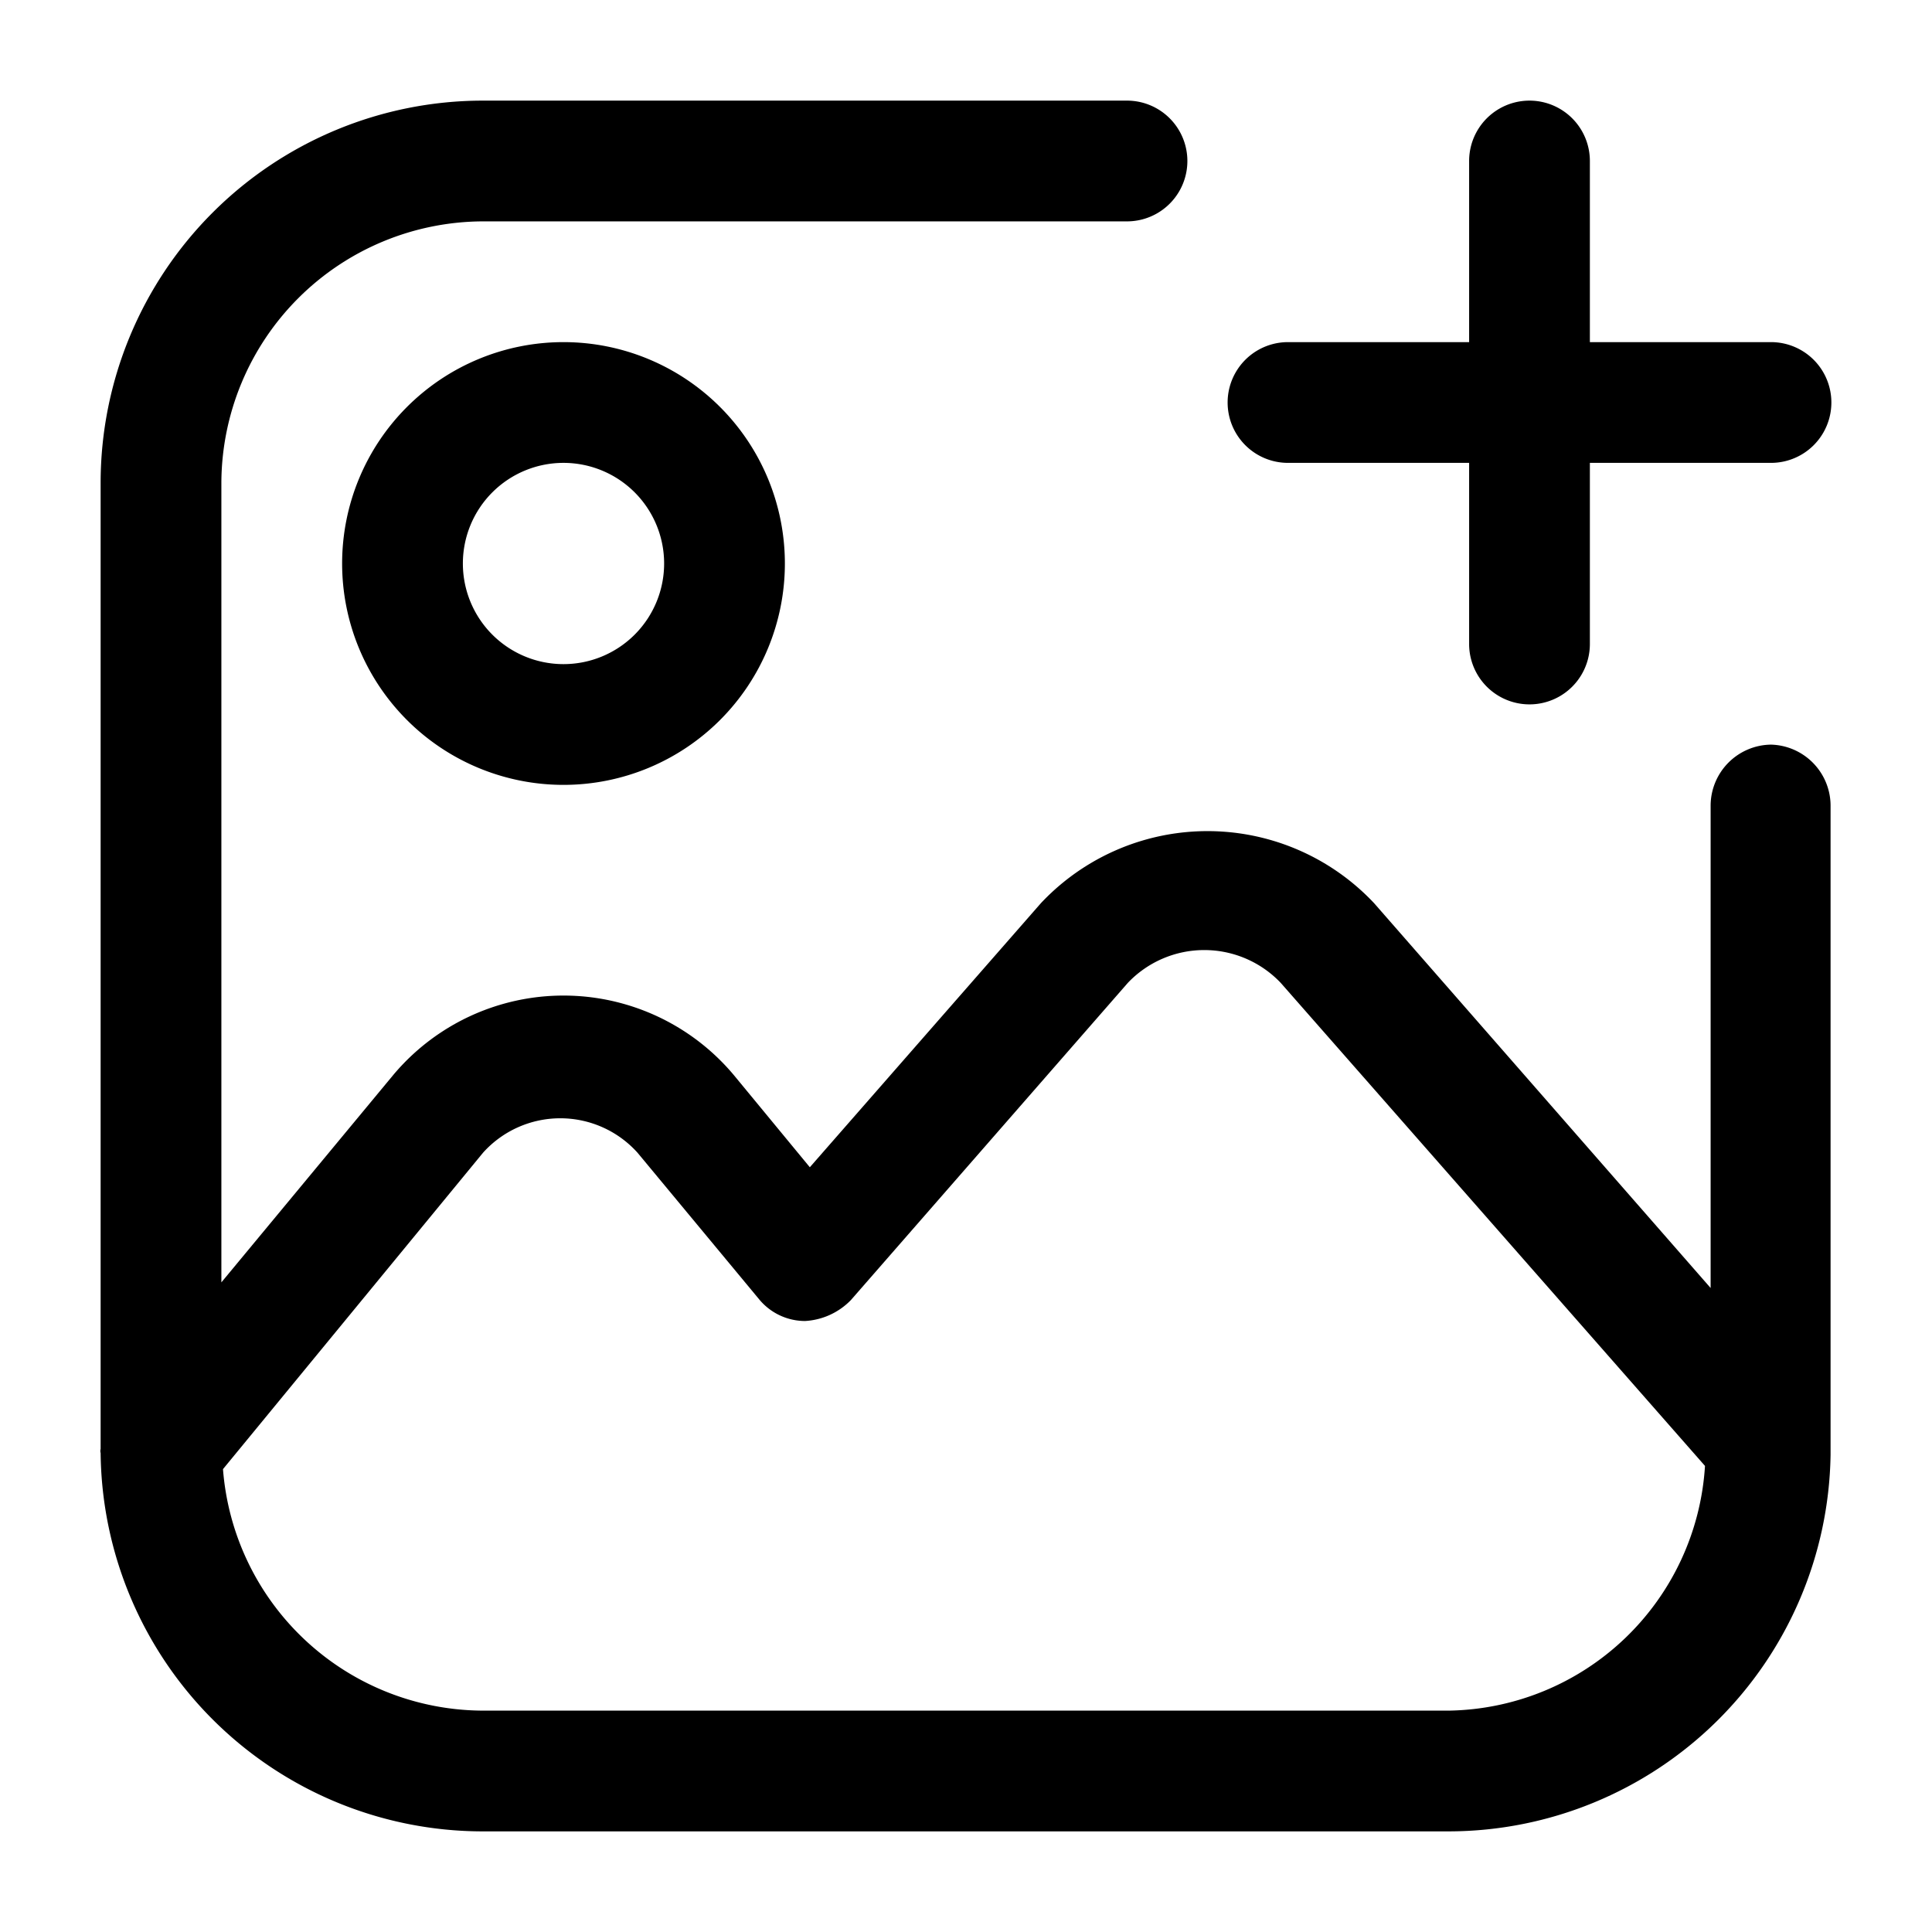 <?xml version="1.0" encoding="UTF-8"?>
<svg xmlns="http://www.w3.org/2000/svg" viewBox="0 0 24 24" width="512" height="512"><g id="Layer_53" data-name="Layer 53"><path d="M22,9.25a.76.76,0,0,0-.75.75v6l-4.18-4.78a2.84,2.84,0,0,0-4.14,0L10.06,14.5l-.94-1.14a2.76,2.76,0,0,0-4.24,0L2.75,15.93V6A3.26,3.26,0,0,1,6,2.75h8a.75.75,0,0,0,0-1.5H6A4.75,4.75,0,0,0,1.25,6V18a.09.09,0,0,0,0,.05v0A4.75,4.75,0,0,0,6,22.75H18a4.75,4.75,0,0,0,4.74-4.68s0,0,0,0V10A.76.76,0,0,0,22,9.25Zm-4,12H6a3.25,3.25,0,0,1-3.23-3L6,14.32a1.29,1.29,0,0,1,1.92,0l1.51,1.82a.74.74,0,0,0,.57.27.86.86,0,0,0,.57-.26l3.44-3.94a1.31,1.31,0,0,1,1.9,0l5.27,6A3.24,3.24,0,0,1,18,21.25Z"/><path d="M4.25,7A2.75,2.75,0,1,0,7,4.25,2.75,2.75,0,0,0,4.25,7Zm4,0A1.25,1.25,0,1,1,7,5.75,1.25,1.25,0,0,1,8.25,7Z"/><path d="M16,5.75h2.25V8a.75.75,0,0,0,1.5,0V5.75H22a.75.75,0,0,0,0-1.5H19.75V2a.75.75,0,0,0-1.5,0V4.25H16a.75.75,0,0,0,0,1.5Z"/></g></svg>
